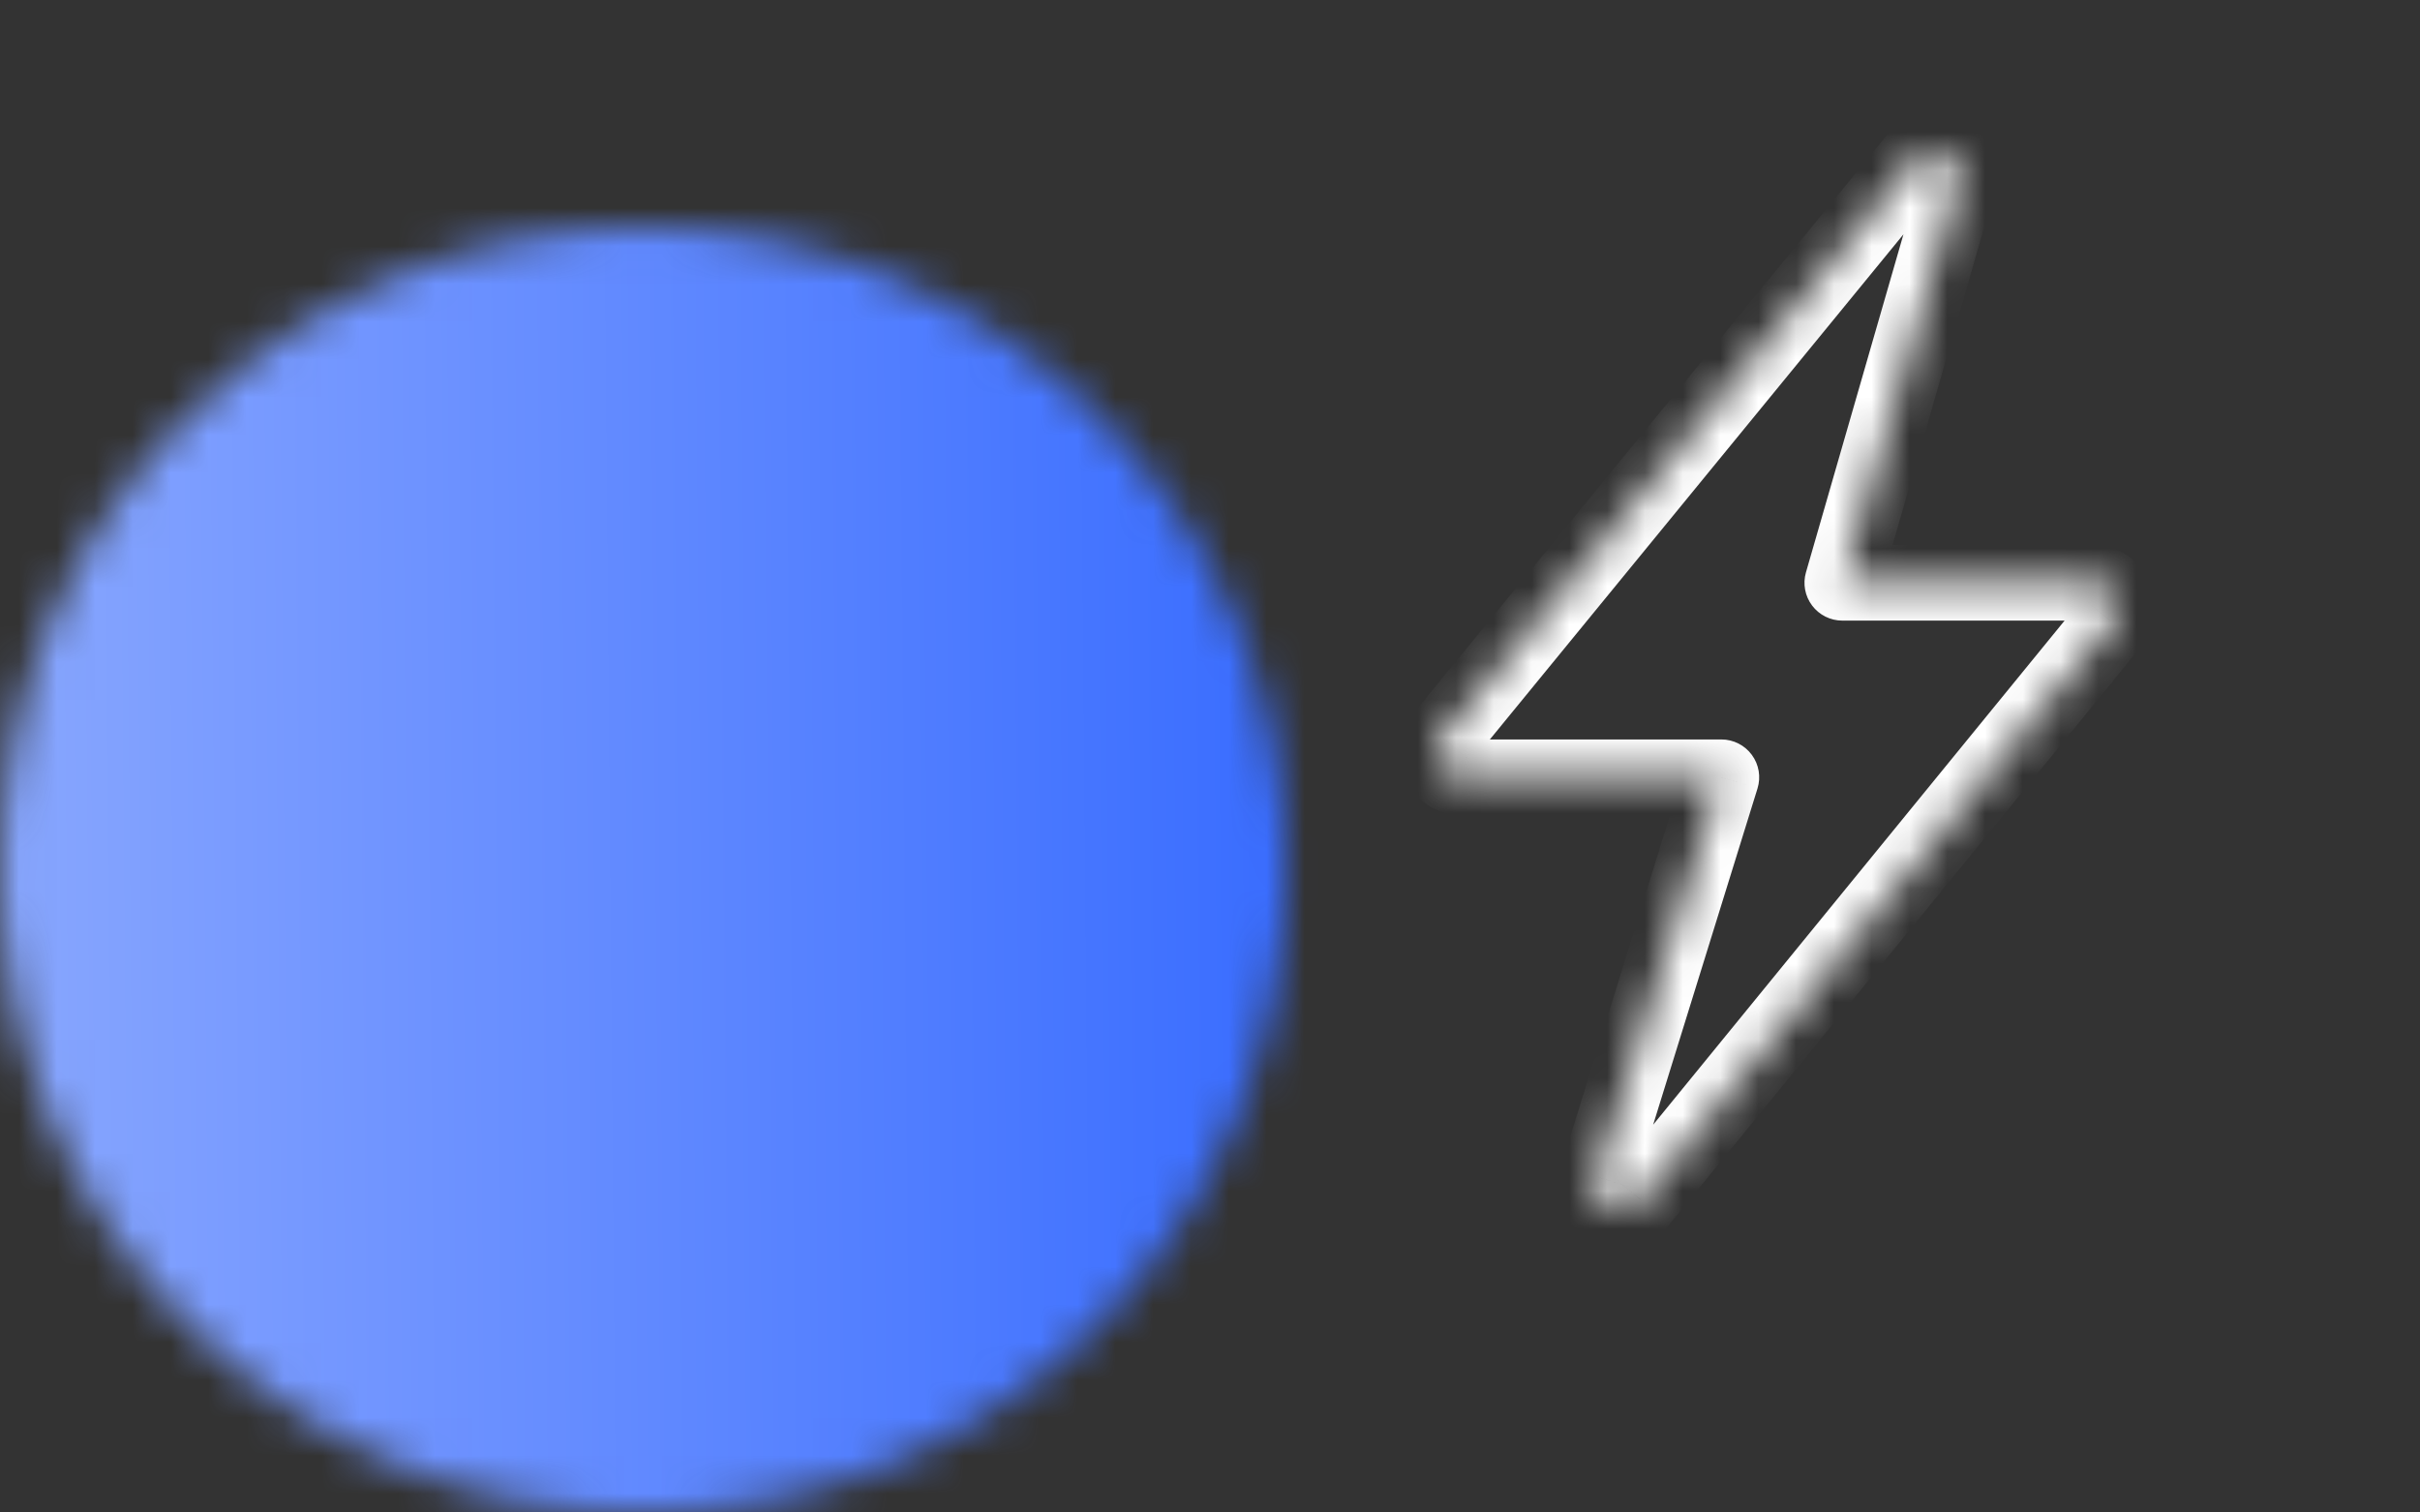 <svg width="64" height="40" viewBox="0 0 64 40" fill="none" xmlns="http://www.w3.org/2000/svg">
<rect x="0" y="0" width="64" height="40" fill="#333333" stroke="none"/>
<g clip-path="url(#clip0_1093_562)">
<mask id="mask0_1093_562" style="mask-type:alpha" maskUnits="userSpaceOnUse" x="0" y="6" width="35" height="35">
<circle cx="17.013" cy="23.013" r="17.013" fill="#C4C4C4"/>
</mask>
<g mask="url(#mask0_1093_562)">
<rect width="35.727" height="42.532" transform="matrix(-1 0 0 1 34.876 1.747)" fill="url(#paint0_linear_1093_562)"/>
</g>
<mask id="path-3-inside-1_1093_562" fill="white">
<path d="M51.059 4C50.895 4.028 50.749 4.113 50.649 4.242L44.397 11.877L41.271 15.694L38.145 19.512C37.986 19.705 37.955 19.969 38.065 20.192C38.176 20.416 38.406 20.556 38.657 20.556H45.524L42.244 31.125C42.124 31.429 42.255 31.77 42.547 31.924C42.839 32.077 43.2 31.994 43.392 31.728L55.855 16.458C56.014 16.264 56.045 16 55.935 15.777C55.824 15.553 55.594 15.413 55.343 15.413H48.722L51.776 4.824C51.835 4.626 51.794 4.41 51.663 4.247C51.533 4.083 51.33 3.993 51.12 4C51.1 4 51.079 4 51.059 4Z"/>
</mask>
<path d="M51.059 4V3C51.003 3 50.947 3.005 50.892 3.014L51.059 4ZM50.649 4.242L51.422 4.875C51.427 4.869 51.432 4.863 51.437 4.857L50.649 4.242ZM38.145 19.512L38.917 20.146L38.919 20.145L38.145 19.512ZM38.065 20.192L37.168 20.634L37.168 20.634L38.065 20.192ZM45.524 20.556L46.479 20.853C46.573 20.549 46.518 20.219 46.329 19.963C46.141 19.707 45.842 19.556 45.524 19.556V20.556ZM42.244 31.125L43.174 31.493C43.184 31.47 43.192 31.446 43.2 31.421L42.244 31.125ZM42.547 31.924L42.082 32.809L42.082 32.809L42.547 31.924ZM43.392 31.728L42.618 31.095C42.605 31.111 42.593 31.126 42.581 31.142L43.392 31.728ZM55.855 16.458L55.083 15.823L55.081 15.825L55.855 16.458ZM55.935 15.777L56.832 15.335L56.832 15.335L55.935 15.777ZM48.722 15.413L47.761 15.136C47.674 15.438 47.734 15.763 47.923 16.014C48.112 16.265 48.408 16.413 48.722 16.413V15.413ZM51.776 4.824L50.817 4.539L50.815 4.547L51.776 4.824ZM51.663 4.247L50.883 4.871L50.883 4.871L51.663 4.247ZM51.12 4V5C51.132 5 51.144 5 51.156 5L51.12 4ZM44.397 11.877L43.623 11.243L44.397 11.877ZM41.271 15.694L40.497 15.06L40.497 15.06L41.271 15.694ZM50.892 3.014C50.491 3.082 50.12 3.294 49.86 3.626L51.437 4.857C51.377 4.933 51.298 4.974 51.225 4.987L50.892 3.014ZM37.372 18.877C36.965 19.372 36.884 20.057 37.168 20.634L38.962 19.75C39.027 19.881 39.007 20.038 38.917 20.146L37.372 18.877ZM37.168 20.634C37.451 21.208 38.035 21.556 38.657 21.556V19.556C38.778 19.556 38.9 19.624 38.962 19.75L37.168 20.634ZM38.657 21.556H45.524V19.556H38.657V21.556ZM44.569 20.26L41.289 30.828L43.2 31.421L46.479 20.853L44.569 20.26ZM41.315 30.756C41.001 31.549 41.35 32.425 42.082 32.809L43.011 31.038C43.16 31.116 43.247 31.309 43.174 31.493L41.315 30.756ZM42.082 32.809C42.808 33.19 43.715 32.989 44.203 32.313L42.581 31.142C42.685 30.999 42.869 30.963 43.011 31.038L42.082 32.809ZM44.167 32.36L56.63 17.09L55.081 15.825L42.618 31.095L44.167 32.36ZM56.628 17.092C57.035 16.597 57.116 15.912 56.832 15.335L55.038 16.219C54.973 16.089 54.993 15.931 55.083 15.823L56.628 17.092ZM56.832 15.335C56.549 14.761 55.965 14.413 55.343 14.413V16.413C55.222 16.413 55.1 16.346 55.038 16.219L56.832 15.335ZM55.343 14.413H48.722V16.413H55.343V14.413ZM49.683 15.69L52.737 5.101L50.815 4.547L47.761 15.136L49.683 15.69ZM52.735 5.109C52.886 4.599 52.781 4.043 52.444 3.622L50.883 4.871C50.807 4.777 50.784 4.653 50.817 4.539L52.735 5.109ZM52.444 3.622C52.11 3.205 51.602 2.983 51.084 3.001L51.156 5C51.059 5.003 50.955 4.962 50.883 4.871L52.444 3.622ZM51.12 3C51.12 3 51.12 3 51.12 3C51.12 3 51.12 3 51.12 3C51.12 3 51.12 3 51.12 3C51.12 3 51.12 3 51.12 3C51.12 3 51.12 3 51.12 3C51.12 3 51.119 3 51.119 3C51.119 3 51.119 3 51.119 3C51.119 3 51.119 3 51.119 3C51.119 3 51.119 3 51.119 3C51.119 3 51.119 3 51.119 3C51.119 3 51.119 3 51.119 3C51.119 3 51.119 3 51.119 3C51.119 3 51.119 3 51.119 3C51.118 3 51.118 3 51.118 3C51.118 3 51.118 3 51.118 3C51.118 3 51.118 3 51.118 3C51.118 3 51.118 3 51.118 3C51.118 3 51.118 3 51.118 3C51.118 3 51.118 3 51.118 3C51.118 3 51.118 3 51.118 3C51.118 3 51.118 3 51.118 3C51.118 3 51.117 3 51.117 3C51.117 3 51.117 3 51.117 3C51.117 3 51.117 3 51.117 3C51.117 3 51.117 3 51.117 3C51.117 3 51.117 3 51.117 3C51.117 3 51.117 3 51.117 3C51.117 3 51.117 3 51.117 3C51.117 3 51.117 3 51.117 3C51.117 3 51.117 3 51.117 3C51.117 3 51.116 3 51.116 3C51.116 3 51.116 3 51.116 3C51.116 3 51.116 3 51.116 3C51.116 3 51.116 3 51.116 3C51.116 3 51.116 3 51.116 3C51.116 3 51.116 3 51.116 3C51.116 3 51.116 3 51.116 3C51.116 3 51.116 3 51.116 3C51.115 3 51.115 3 51.115 3C51.115 3 51.115 3 51.115 3C51.115 3 51.115 3 51.115 3C51.115 3 51.115 3 51.115 3C51.115 3 51.115 3 51.115 3C51.115 3 51.115 3 51.115 3C51.115 3 51.115 3 51.115 3C51.115 3 51.115 3 51.115 3C51.115 3 51.114 3 51.114 3C51.114 3 51.114 3 51.114 3C51.114 3 51.114 3 51.114 3C51.114 3 51.114 3 51.114 3C51.114 3 51.114 3 51.114 3C51.114 3 51.114 3 51.114 3C51.114 3 51.114 3 51.114 3C51.114 3 51.114 3 51.114 3C51.114 3 51.114 3 51.114 3C51.114 3 51.113 3 51.113 3C51.113 3 51.113 3 51.113 3C51.113 3 51.113 3 51.113 3C51.113 3 51.113 3 51.113 3C51.113 3 51.113 3 51.113 3C51.113 3 51.113 3 51.113 3C51.113 3 51.113 3 51.113 3C51.113 3 51.113 3 51.113 3C51.112 3 51.112 3 51.112 3C51.112 3 51.112 3 51.112 3C51.112 3 51.112 3 51.112 3C51.112 3 51.112 3 51.112 3C51.112 3 51.112 3 51.112 3C51.112 3 51.112 3 51.112 3C51.112 3 51.112 3 51.112 3C51.112 3 51.112 3 51.112 3C51.112 3 51.111 3 51.111 3C51.111 3 51.111 3 51.111 3C51.111 3 51.111 3 51.111 3C51.111 3 51.111 3 51.111 3C51.111 3 51.111 3 51.111 3C51.111 3 51.111 3 51.111 3C51.111 3 51.111 3 51.111 3C51.111 3 51.111 3 51.111 3C51.111 3 51.111 3 51.111 3C51.111 3 51.11 3 51.11 3C51.11 3 51.11 3 51.11 3C51.11 3 51.11 3 51.11 3C51.11 3 51.11 3 51.11 3C51.11 3 51.11 3 51.11 3C51.11 3 51.11 3 51.11 3C51.11 3 51.11 3 51.11 3C51.11 3 51.11 3 51.109 3C51.109 3 51.109 3 51.109 3C51.109 3 51.109 3 51.109 3C51.109 3 51.109 3 51.109 3C51.109 3 51.109 3 51.109 3C51.109 3 51.109 3 51.109 3C51.109 3 51.109 3 51.109 3C51.109 3 51.109 3 51.109 3C51.109 3 51.109 3 51.109 3C51.108 3 51.108 3 51.108 3C51.108 3 51.108 3 51.108 3C51.108 3 51.108 3 51.108 3C51.108 3 51.108 3 51.108 3C51.108 3 51.108 3 51.108 3C51.108 3 51.108 3 51.108 3C51.108 3 51.108 3 51.108 3C51.108 3 51.108 3 51.108 3C51.108 3 51.108 3 51.108 3C51.108 3 51.107 3 51.107 3C51.107 3 51.107 3 51.107 3C51.107 3 51.107 3 51.107 3C51.107 3 51.107 3 51.107 3C51.107 3 51.107 3 51.107 3C51.107 3 51.107 3 51.107 3C51.107 3 51.107 3 51.107 3C51.107 3 51.107 3 51.106 3C51.106 3 51.106 3 51.106 3C51.106 3 51.106 3 51.106 3C51.106 3 51.106 3 51.106 3C51.106 3 51.106 3 51.106 3C51.106 3 51.106 3 51.106 3C51.106 3 51.106 3 51.106 3C51.106 3 51.106 3 51.106 3C51.106 3 51.106 3 51.106 3C51.105 3 51.105 3 51.105 3C51.105 3 51.105 3 51.105 3C51.105 3 51.105 3 51.105 3C51.105 3 51.105 3 51.105 3C51.105 3 51.105 3 51.105 3C51.105 3 51.105 3 51.105 3C51.105 3 51.105 3 51.105 3C51.105 3 51.105 3 51.105 3C51.105 3 51.105 3 51.105 3C51.105 3 51.104 3 51.104 3C51.104 3 51.104 3 51.104 3C51.104 3 51.104 3 51.104 3C51.104 3 51.104 3 51.104 3C51.104 3 51.104 3 51.104 3C51.104 3 51.104 3 51.104 3C51.104 3 51.104 3 51.104 3C51.104 3 51.104 3 51.103 3C51.103 3 51.103 3 51.103 3C51.103 3 51.103 3 51.103 3C51.103 3 51.103 3 51.103 3C51.103 3 51.103 3 51.103 3C51.103 3 51.103 3 51.103 3C51.103 3 51.103 3 51.103 3C51.103 3 51.103 3 51.103 3C51.103 3 51.103 3 51.103 3C51.102 3 51.102 3 51.102 3C51.102 3 51.102 3 51.102 3C51.102 3 51.102 3 51.102 3C51.102 3 51.102 3 51.102 3C51.102 3 51.102 3 51.102 3C51.102 3 51.102 3 51.102 3C51.102 3 51.102 3 51.102 3C51.102 3 51.102 3 51.102 3C51.102 3 51.102 3 51.102 3C51.102 3 51.101 3 51.101 3C51.101 3 51.101 3 51.101 3C51.101 3 51.101 3 51.101 3C51.101 3 51.101 3 51.101 3C51.101 3 51.101 3 51.101 3C51.101 3 51.101 3 51.101 3C51.101 3 51.101 3 51.101 3C51.101 3 51.101 3 51.1 3C51.1 3 51.1 3 51.1 3C51.1 3 51.1 3 51.1 3C51.1 3 51.1 3 51.1 3C51.1 3 51.1 3 51.1 3C51.1 3 51.1 3 51.1 3C51.1 3 51.1 3 51.1 3C51.1 3 51.1 3 51.1 3C51.1 3 51.1 3 51.1 3C51.099 3 51.099 3 51.099 3C51.099 3 51.099 3 51.099 3C51.099 3 51.099 3 51.099 3C51.099 3 51.099 3 51.099 3C51.099 3 51.099 3 51.099 3C51.099 3 51.099 3 51.099 3C51.099 3 51.099 3 51.099 3C51.099 3 51.099 3 51.099 3C51.099 3 51.099 3 51.099 3C51.099 3 51.098 3 51.098 3C51.098 3 51.098 3 51.098 3C51.098 3 51.098 3 51.098 3C51.098 3 51.098 3 51.098 3C51.098 3 51.098 3 51.098 3C51.098 3 51.098 3 51.098 3C51.098 3 51.098 3 51.098 3C51.098 3 51.098 3 51.097 3C51.097 3 51.097 3 51.097 3C51.097 3 51.097 3 51.097 3C51.097 3 51.097 3 51.097 3C51.097 3 51.097 3 51.097 3C51.097 3 51.097 3 51.097 3C51.097 3 51.097 3 51.097 3C51.097 3 51.097 3 51.097 3C51.097 3 51.097 3 51.097 3C51.096 3 51.096 3 51.096 3C51.096 3 51.096 3 51.096 3C51.096 3 51.096 3 51.096 3C51.096 3 51.096 3 51.096 3C51.096 3 51.096 3 51.096 3C51.096 3 51.096 3 51.096 3C51.096 3 51.096 3 51.096 3C51.096 3 51.096 3 51.096 3C51.096 3 51.096 3 51.096 3C51.096 3 51.095 3 51.095 3C51.095 3 51.095 3 51.095 3C51.095 3 51.095 3 51.095 3C51.095 3 51.095 3 51.095 3C51.095 3 51.095 3 51.095 3C51.095 3 51.095 3 51.095 3C51.095 3 51.095 3 51.095 3C51.095 3 51.095 3 51.094 3C51.094 3 51.094 3 51.094 3C51.094 3 51.094 3 51.094 3C51.094 3 51.094 3 51.094 3C51.094 3 51.094 3 51.094 3C51.094 3 51.094 3 51.094 3C51.094 3 51.094 3 51.094 3C51.094 3 51.094 3 51.094 3C51.094 3 51.094 3 51.094 3C51.093 3 51.093 3 51.093 3C51.093 3 51.093 3 51.093 3C51.093 3 51.093 3 51.093 3C51.093 3 51.093 3 51.093 3C51.093 3 51.093 3 51.093 3C51.093 3 51.093 3 51.093 3C51.093 3 51.093 3 51.093 3C51.093 3 51.093 3 51.093 3C51.093 3 51.093 3 51.093 3C51.093 3 51.092 3 51.092 3C51.092 3 51.092 3 51.092 3C51.092 3 51.092 3 51.092 3C51.092 3 51.092 3 51.092 3C51.092 3 51.092 3 51.092 3C51.092 3 51.092 3 51.092 3C51.092 3 51.092 3 51.092 3C51.092 3 51.092 3 51.092 3C51.092 3 51.092 3 51.091 3C51.091 3 51.091 3 51.091 3C51.091 3 51.091 3 51.091 3C51.091 3 51.091 3 51.091 3C51.091 3 51.091 3 51.091 3C51.091 3 51.091 3 51.091 3C51.091 3 51.091 3 51.091 3C51.091 3 51.091 3 51.091 3C51.09 3 51.09 3 51.09 3C51.09 3 51.09 3 51.09 3C51.09 3 51.09 3 51.09 3C51.09 3 51.09 3 51.09 3C51.09 3 51.09 3 51.09 3C51.09 3 51.09 3 51.09 3C51.09 3 51.09 3 51.09 3C51.09 3 51.09 3 51.09 3C51.09 3 51.09 3 51.09 3C51.09 3 51.089 3 51.089 3C51.089 3 51.089 3 51.089 3C51.089 3 51.089 3 51.089 3C51.089 3 51.089 3 51.089 3C51.089 3 51.089 3 51.089 3C51.089 3 51.089 3 51.089 3C51.089 3 51.089 3 51.089 3C51.089 3 51.089 3 51.089 3C51.089 3 51.089 3 51.088 3C51.088 3 51.088 3 51.088 3C51.088 3 51.088 3 51.088 3C51.088 3 51.088 3 51.088 3C51.088 3 51.088 3 51.088 3C51.088 3 51.088 3 51.088 3C51.088 3 51.088 3 51.088 3C51.088 3 51.088 3 51.088 3C51.087 3 51.087 3 51.087 3C51.087 3 51.087 3 51.087 3C51.087 3 51.087 3 51.087 3C51.087 3 51.087 3 51.087 3C51.087 3 51.087 3 51.087 3C51.087 3 51.087 3 51.087 3C51.087 3 51.087 3 51.087 3C51.087 3 51.087 3 51.087 3C51.087 3 51.087 3 51.087 3C51.086 3 51.086 3 51.086 3C51.086 3 51.086 3 51.086 3C51.086 3 51.086 3 51.086 3C51.086 3 51.086 3 51.086 3C51.086 3 51.086 3 51.086 3C51.086 3 51.086 3 51.086 3C51.086 3 51.086 3 51.086 3C51.086 3 51.086 3 51.086 3C51.086 3 51.085 3 51.085 3C51.085 3 51.085 3 51.085 3C51.085 3 51.085 3 51.085 3C51.085 3 51.085 3 51.085 3C51.085 3 51.085 3 51.085 3C51.085 3 51.085 3 51.085 3C51.085 3 51.085 3 51.085 3C51.085 3 51.085 3 51.085 3C51.084 3 51.084 3 51.084 3C51.084 3 51.084 3 51.084 3C51.084 3 51.084 3 51.084 3C51.084 3 51.084 3 51.084 3C51.084 3 51.084 3 51.084 3C51.084 3 51.084 3 51.084 3C51.084 3 51.084 3 51.084 3C51.084 3 51.084 3 51.084 3C51.084 3 51.084 3 51.084 3C51.083 3 51.083 3 51.083 3C51.083 3 51.083 3 51.083 3C51.083 3 51.083 3 51.083 3C51.083 3 51.083 3 51.083 3C51.083 3 51.083 3 51.083 3C51.083 3 51.083 3 51.083 3C51.083 3 51.083 3 51.083 3C51.083 3 51.083 3 51.083 3C51.083 3 51.082 3 51.082 3C51.082 3 51.082 3 51.082 3C51.082 3 51.082 3 51.082 3C51.082 3 51.082 3 51.082 3C51.082 3 51.082 3 51.082 3C51.082 3 51.082 3 51.082 3C51.082 3 51.082 3 51.082 3C51.082 3 51.082 3 51.082 3C51.081 3 51.081 3 51.081 3C51.081 3 51.081 3 51.081 3C51.081 3 51.081 3 51.081 3C51.081 3 51.081 3 51.081 3C51.081 3 51.081 3 51.081 3C51.081 3 51.081 3 51.081 3C51.081 3 51.081 3 51.081 3C51.081 3 51.081 3 51.081 3C51.081 3 51.081 3 51.081 3C51.08 3 51.08 3 51.08 3C51.08 3 51.08 3 51.08 3C51.08 3 51.08 3 51.08 3C51.08 3 51.08 3 51.08 3C51.08 3 51.08 3 51.08 3C51.08 3 51.08 3 51.08 3C51.08 3 51.08 3 51.08 3C51.08 3 51.08 3 51.08 3C51.08 3 51.079 3 51.079 3C51.079 3 51.079 3 51.079 3C51.079 3 51.079 3 51.079 3C51.079 3 51.079 3 51.079 3C51.079 3 51.079 3 51.079 3C51.079 3 51.079 3 51.079 3C51.079 3 51.079 3 51.079 3C51.079 3 51.079 3 51.079 3C51.078 3 51.078 3 51.078 3C51.078 3 51.078 3 51.078 3C51.078 3 51.078 3 51.078 3C51.078 3 51.078 3 51.078 3C51.078 3 51.078 3 51.078 3C51.078 3 51.078 3 51.078 3C51.078 3 51.078 3 51.078 3C51.078 3 51.078 3 51.078 3C51.078 3 51.078 3 51.078 3C51.077 3 51.077 3 51.077 3C51.077 3 51.077 3 51.077 3C51.077 3 51.077 3 51.077 3C51.077 3 51.077 3 51.077 3C51.077 3 51.077 3 51.077 3C51.077 3 51.077 3 51.077 3C51.077 3 51.077 3 51.077 3C51.077 3 51.077 3 51.077 3C51.077 3 51.076 3 51.076 3C51.076 3 51.076 3 51.076 3C51.076 3 51.076 3 51.076 3C51.076 3 51.076 3 51.076 3C51.076 3 51.076 3 51.076 3C51.076 3 51.076 3 51.076 3C51.076 3 51.076 3 51.076 3C51.076 3 51.076 3 51.076 3C51.075 3 51.075 3 51.075 3C51.075 3 51.075 3 51.075 3C51.075 3 51.075 3 51.075 3C51.075 3 51.075 3 51.075 3C51.075 3 51.075 3 51.075 3C51.075 3 51.075 3 51.075 3C51.075 3 51.075 3 51.075 3C51.075 3 51.075 3 51.075 3C51.075 3 51.075 3 51.075 3C51.074 3 51.074 3 51.074 3C51.074 3 51.074 3 51.074 3C51.074 3 51.074 3 51.074 3C51.074 3 51.074 3 51.074 3C51.074 3 51.074 3 51.074 3C51.074 3 51.074 3 51.074 3C51.074 3 51.074 3 51.074 3C51.074 3 51.074 3 51.074 3C51.074 3 51.073 3 51.073 3C51.073 3 51.073 3 51.073 3C51.073 3 51.073 3 51.073 3C51.073 3 51.073 3 51.073 3C51.073 3 51.073 3 51.073 3C51.073 3 51.073 3 51.073 3C51.073 3 51.073 3 51.073 3C51.073 3 51.073 3 51.073 3C51.072 3 51.072 3 51.072 3C51.072 3 51.072 3 51.072 3C51.072 3 51.072 3 51.072 3C51.072 3 51.072 3 51.072 3C51.072 3 51.072 3 51.072 3C51.072 3 51.072 3 51.072 3C51.072 3 51.072 3 51.072 3C51.072 3 51.072 3 51.072 3C51.072 3 51.072 3 51.072 3C51.071 3 51.071 3 51.071 3C51.071 3 51.071 3 51.071 3C51.071 3 51.071 3 51.071 3C51.071 3 51.071 3 51.071 3C51.071 3 51.071 3 51.071 3C51.071 3 51.071 3 51.071 3C51.071 3 51.071 3 51.071 3C51.071 3 51.071 3 51.071 3C51.071 3 51.07 3 51.07 3C51.07 3 51.07 3 51.07 3C51.07 3 51.07 3 51.07 3C51.07 3 51.07 3 51.07 3C51.07 3 51.07 3 51.07 3C51.07 3 51.07 3 51.07 3C51.07 3 51.07 3 51.07 3C51.07 3 51.07 3 51.07 3C51.069 3 51.069 3 51.069 3C51.069 3 51.069 3 51.069 3C51.069 3 51.069 3 51.069 3C51.069 3 51.069 3 51.069 3C51.069 3 51.069 3 51.069 3C51.069 3 51.069 3 51.069 3C51.069 3 51.069 3 51.069 3C51.069 3 51.069 3 51.069 3C51.069 3 51.069 3 51.069 3C51.068 3 51.068 3 51.068 3C51.068 3 51.068 3 51.068 3C51.068 3 51.068 3 51.068 3C51.068 3 51.068 3 51.068 3C51.068 3 51.068 3 51.068 3C51.068 3 51.068 3 51.068 3C51.068 3 51.068 3 51.068 3C51.068 3 51.068 3 51.068 3C51.068 3 51.067 3 51.067 3C51.067 3 51.067 3 51.067 3C51.067 3 51.067 3 51.067 3C51.067 3 51.067 3 51.067 3C51.067 3 51.067 3 51.067 3C51.067 3 51.067 3 51.067 3C51.067 3 51.067 3 51.067 3C51.067 3 51.067 3 51.067 3C51.066 3 51.066 3 51.066 3C51.066 3 51.066 3 51.066 3C51.066 3 51.066 3 51.066 3C51.066 3 51.066 3 51.066 3C51.066 3 51.066 3 51.066 3C51.066 3 51.066 3 51.066 3C51.066 3 51.066 3 51.066 3C51.066 3 51.066 3 51.066 3C51.066 3 51.066 3 51.066 3C51.065 3 51.065 3 51.065 3C51.065 3 51.065 3 51.065 3C51.065 3 51.065 3 51.065 3C51.065 3 51.065 3 51.065 3C51.065 3 51.065 3 51.065 3C51.065 3 51.065 3 51.065 3C51.065 3 51.065 3 51.065 3C51.065 3 51.065 3 51.065 3C51.065 3 51.064 3 51.064 3C51.064 3 51.064 3 51.064 3C51.064 3 51.064 3 51.064 3C51.064 3 51.064 3 51.064 3C51.064 3 51.064 3 51.064 3C51.064 3 51.064 3 51.064 3C51.064 3 51.064 3 51.064 3C51.064 3 51.064 3 51.063 3C51.063 3 51.063 3 51.063 3C51.063 3 51.063 3 51.063 3C51.063 3 51.063 3 51.063 3C51.063 3 51.063 3 51.063 3C51.063 3 51.063 3 51.063 3C51.063 3 51.063 3 51.063 3C51.063 3 51.063 3 51.063 3C51.063 3 51.063 3 51.063 3C51.062 3 51.062 3 51.062 3C51.062 3 51.062 3 51.062 3C51.062 3 51.062 3 51.062 3C51.062 3 51.062 3 51.062 3C51.062 3 51.062 3 51.062 3C51.062 3 51.062 3 51.062 3C51.062 3 51.062 3 51.062 3C51.062 3 51.062 3 51.062 3C51.062 3 51.062 3 51.062 3C51.062 3 51.061 3 51.061 3C51.061 3 51.061 3 51.061 3C51.061 3 51.061 3 51.061 3C51.061 3 51.061 3 51.061 3C51.061 3 51.061 3 51.061 3C51.061 3 51.061 3 51.061 3C51.061 3 51.061 3 51.061 3C51.061 3 51.061 3 51.06 3C51.06 3 51.06 3 51.06 3C51.06 3 51.06 3 51.06 3C51.06 3 51.06 3 51.06 3C51.06 3 51.06 3 51.06 3C51.06 3 51.06 3 51.06 3C51.06 3 51.06 3 51.06 3C51.06 3 51.06 3 51.06 3C51.06 3 51.06 3 51.06 3C51.059 3 51.059 3 51.059 3C51.059 3 51.059 3 51.059 3C51.059 3 51.059 3 51.059 3C51.059 3 51.059 3 51.059 3C51.059 3 51.059 3 51.059 3C51.059 3 51.059 3 51.059 3C51.059 3 51.059 3 51.059 3C51.059 3 51.059 3 51.059 3V5C51.059 5 51.059 5 51.059 5C51.059 5 51.059 5 51.059 5C51.059 5 51.059 5 51.059 5C51.059 5 51.059 5 51.059 5C51.059 5 51.059 5 51.059 5C51.059 5 51.059 5 51.059 5C51.059 5 51.059 5 51.059 5C51.059 5 51.059 5 51.06 5C51.06 5 51.06 5 51.06 5C51.06 5 51.06 5 51.06 5C51.06 5 51.06 5 51.06 5C51.06 5 51.06 5 51.06 5C51.06 5 51.06 5 51.06 5C51.06 5 51.06 5 51.06 5C51.06 5 51.06 5 51.06 5C51.06 5 51.06 5 51.06 5C51.061 5 51.061 5 51.061 5C51.061 5 51.061 5 51.061 5C51.061 5 51.061 5 51.061 5C51.061 5 51.061 5 51.061 5C51.061 5 51.061 5 51.061 5C51.061 5 51.061 5 51.061 5C51.061 5 51.061 5 51.061 5C51.061 5 51.062 5 51.062 5C51.062 5 51.062 5 51.062 5C51.062 5 51.062 5 51.062 5C51.062 5 51.062 5 51.062 5C51.062 5 51.062 5 51.062 5C51.062 5 51.062 5 51.062 5C51.062 5 51.062 5 51.062 5C51.062 5 51.062 5 51.062 5C51.062 5 51.062 5 51.062 5C51.062 5 51.062 5 51.063 5C51.063 5 51.063 5 51.063 5C51.063 5 51.063 5 51.063 5C51.063 5 51.063 5 51.063 5C51.063 5 51.063 5 51.063 5C51.063 5 51.063 5 51.063 5C51.063 5 51.063 5 51.063 5C51.063 5 51.063 5 51.063 5C51.063 5 51.063 5 51.063 5C51.064 5 51.064 5 51.064 5C51.064 5 51.064 5 51.064 5C51.064 5 51.064 5 51.064 5C51.064 5 51.064 5 51.064 5C51.064 5 51.064 5 51.064 5C51.064 5 51.064 5 51.064 5C51.064 5 51.064 5 51.064 5C51.064 5 51.065 5 51.065 5C51.065 5 51.065 5 51.065 5C51.065 5 51.065 5 51.065 5C51.065 5 51.065 5 51.065 5C51.065 5 51.065 5 51.065 5C51.065 5 51.065 5 51.065 5C51.065 5 51.065 5 51.065 5C51.065 5 51.065 5 51.065 5C51.065 5 51.065 5 51.066 5C51.066 5 51.066 5 51.066 5C51.066 5 51.066 5 51.066 5C51.066 5 51.066 5 51.066 5C51.066 5 51.066 5 51.066 5C51.066 5 51.066 5 51.066 5C51.066 5 51.066 5 51.066 5C51.066 5 51.066 5 51.066 5C51.066 5 51.066 5 51.066 5C51.066 5 51.066 5 51.067 5C51.067 5 51.067 5 51.067 5C51.067 5 51.067 5 51.067 5C51.067 5 51.067 5 51.067 5C51.067 5 51.067 5 51.067 5C51.067 5 51.067 5 51.067 5C51.067 5 51.067 5 51.067 5C51.067 5 51.067 5 51.067 5C51.067 5 51.068 5 51.068 5C51.068 5 51.068 5 51.068 5C51.068 5 51.068 5 51.068 5C51.068 5 51.068 5 51.068 5C51.068 5 51.068 5 51.068 5C51.068 5 51.068 5 51.068 5C51.068 5 51.068 5 51.068 5C51.068 5 51.068 5 51.068 5C51.068 5 51.068 5 51.069 5C51.069 5 51.069 5 51.069 5C51.069 5 51.069 5 51.069 5C51.069 5 51.069 5 51.069 5C51.069 5 51.069 5 51.069 5C51.069 5 51.069 5 51.069 5C51.069 5 51.069 5 51.069 5C51.069 5 51.069 5 51.069 5C51.069 5 51.069 5 51.069 5C51.069 5 51.069 5 51.07 5C51.07 5 51.07 5 51.07 5C51.07 5 51.07 5 51.07 5C51.07 5 51.07 5 51.07 5C51.07 5 51.07 5 51.07 5C51.07 5 51.07 5 51.07 5C51.07 5 51.07 5 51.07 5C51.07 5 51.07 5 51.07 5C51.07 5 51.071 5 51.071 5C51.071 5 51.071 5 51.071 5C51.071 5 51.071 5 51.071 5C51.071 5 51.071 5 51.071 5C51.071 5 51.071 5 51.071 5C51.071 5 51.071 5 51.071 5C51.071 5 51.071 5 51.071 5C51.071 5 51.071 5 51.071 5C51.071 5 51.071 5 51.072 5C51.072 5 51.072 5 51.072 5C51.072 5 51.072 5 51.072 5C51.072 5 51.072 5 51.072 5C51.072 5 51.072 5 51.072 5C51.072 5 51.072 5 51.072 5C51.072 5 51.072 5 51.072 5C51.072 5 51.072 5 51.072 5C51.072 5 51.072 5 51.072 5C51.072 5 51.072 5 51.073 5C51.073 5 51.073 5 51.073 5C51.073 5 51.073 5 51.073 5C51.073 5 51.073 5 51.073 5C51.073 5 51.073 5 51.073 5C51.073 5 51.073 5 51.073 5C51.073 5 51.073 5 51.073 5C51.073 5 51.073 5 51.073 5C51.073 5 51.074 5 51.074 5C51.074 5 51.074 5 51.074 5C51.074 5 51.074 5 51.074 5C51.074 5 51.074 5 51.074 5C51.074 5 51.074 5 51.074 5C51.074 5 51.074 5 51.074 5C51.074 5 51.074 5 51.074 5C51.074 5 51.074 5 51.074 5C51.074 5 51.074 5 51.075 5C51.075 5 51.075 5 51.075 5C51.075 5 51.075 5 51.075 5C51.075 5 51.075 5 51.075 5C51.075 5 51.075 5 51.075 5C51.075 5 51.075 5 51.075 5C51.075 5 51.075 5 51.075 5C51.075 5 51.075 5 51.075 5C51.075 5 51.075 5 51.075 5C51.075 5 51.075 5 51.076 5C51.076 5 51.076 5 51.076 5C51.076 5 51.076 5 51.076 5C51.076 5 51.076 5 51.076 5C51.076 5 51.076 5 51.076 5C51.076 5 51.076 5 51.076 5C51.076 5 51.076 5 51.076 5C51.076 5 51.076 5 51.076 5C51.076 5 51.077 5 51.077 5C51.077 5 51.077 5 51.077 5C51.077 5 51.077 5 51.077 5C51.077 5 51.077 5 51.077 5C51.077 5 51.077 5 51.077 5C51.077 5 51.077 5 51.077 5C51.077 5 51.077 5 51.077 5C51.077 5 51.077 5 51.077 5C51.077 5 51.077 5 51.078 5C51.078 5 51.078 5 51.078 5C51.078 5 51.078 5 51.078 5C51.078 5 51.078 5 51.078 5C51.078 5 51.078 5 51.078 5C51.078 5 51.078 5 51.078 5C51.078 5 51.078 5 51.078 5C51.078 5 51.078 5 51.078 5C51.078 5 51.078 5 51.078 5C51.078 5 51.078 5 51.079 5C51.079 5 51.079 5 51.079 5C51.079 5 51.079 5 51.079 5C51.079 5 51.079 5 51.079 5C51.079 5 51.079 5 51.079 5C51.079 5 51.079 5 51.079 5C51.079 5 51.079 5 51.079 5C51.079 5 51.079 5 51.079 5C51.079 5 51.08 5 51.08 5C51.08 5 51.08 5 51.08 5C51.08 5 51.08 5 51.08 5C51.08 5 51.08 5 51.08 5C51.08 5 51.08 5 51.08 5C51.08 5 51.08 5 51.08 5C51.08 5 51.08 5 51.08 5C51.08 5 51.08 5 51.08 5C51.08 5 51.08 5 51.081 5C51.081 5 51.081 5 51.081 5C51.081 5 51.081 5 51.081 5C51.081 5 51.081 5 51.081 5C51.081 5 51.081 5 51.081 5C51.081 5 51.081 5 51.081 5C51.081 5 51.081 5 51.081 5C51.081 5 51.081 5 51.081 5C51.081 5 51.081 5 51.081 5C51.081 5 51.081 5 51.082 5C51.082 5 51.082 5 51.082 5C51.082 5 51.082 5 51.082 5C51.082 5 51.082 5 51.082 5C51.082 5 51.082 5 51.082 5C51.082 5 51.082 5 51.082 5C51.082 5 51.082 5 51.082 5C51.082 5 51.082 5 51.082 5C51.082 5 51.083 5 51.083 5C51.083 5 51.083 5 51.083 5C51.083 5 51.083 5 51.083 5C51.083 5 51.083 5 51.083 5C51.083 5 51.083 5 51.083 5C51.083 5 51.083 5 51.083 5C51.083 5 51.083 5 51.083 5C51.083 5 51.083 5 51.083 5C51.083 5 51.083 5 51.084 5C51.084 5 51.084 5 51.084 5C51.084 5 51.084 5 51.084 5C51.084 5 51.084 5 51.084 5C51.084 5 51.084 5 51.084 5C51.084 5 51.084 5 51.084 5C51.084 5 51.084 5 51.084 5C51.084 5 51.084 5 51.084 5C51.084 5 51.084 5 51.084 5C51.084 5 51.084 5 51.085 5C51.085 5 51.085 5 51.085 5C51.085 5 51.085 5 51.085 5C51.085 5 51.085 5 51.085 5C51.085 5 51.085 5 51.085 5C51.085 5 51.085 5 51.085 5C51.085 5 51.085 5 51.085 5C51.085 5 51.085 5 51.085 5C51.085 5 51.086 5 51.086 5C51.086 5 51.086 5 51.086 5C51.086 5 51.086 5 51.086 5C51.086 5 51.086 5 51.086 5C51.086 5 51.086 5 51.086 5C51.086 5 51.086 5 51.086 5C51.086 5 51.086 5 51.086 5C51.086 5 51.086 5 51.086 5C51.086 5 51.086 5 51.087 5C51.087 5 51.087 5 51.087 5C51.087 5 51.087 5 51.087 5C51.087 5 51.087 5 51.087 5C51.087 5 51.087 5 51.087 5C51.087 5 51.087 5 51.087 5C51.087 5 51.087 5 51.087 5C51.087 5 51.087 5 51.087 5C51.087 5 51.087 5 51.087 5C51.087 5 51.087 5 51.088 5C51.088 5 51.088 5 51.088 5C51.088 5 51.088 5 51.088 5C51.088 5 51.088 5 51.088 5C51.088 5 51.088 5 51.088 5C51.088 5 51.088 5 51.088 5C51.088 5 51.088 5 51.088 5C51.088 5 51.088 5 51.088 5C51.089 5 51.089 5 51.089 5C51.089 5 51.089 5 51.089 5C51.089 5 51.089 5 51.089 5C51.089 5 51.089 5 51.089 5C51.089 5 51.089 5 51.089 5C51.089 5 51.089 5 51.089 5C51.089 5 51.089 5 51.089 5C51.089 5 51.089 5 51.089 5C51.089 5 51.09 5 51.09 5C51.09 5 51.09 5 51.09 5C51.09 5 51.09 5 51.09 5C51.09 5 51.09 5 51.09 5C51.09 5 51.09 5 51.09 5C51.09 5 51.09 5 51.09 5C51.09 5 51.09 5 51.09 5C51.09 5 51.09 5 51.09 5C51.09 5 51.09 5 51.09 5C51.09 5 51.09 5 51.091 5C51.091 5 51.091 5 51.091 5C51.091 5 51.091 5 51.091 5C51.091 5 51.091 5 51.091 5C51.091 5 51.091 5 51.091 5C51.091 5 51.091 5 51.091 5C51.091 5 51.091 5 51.091 5C51.091 5 51.091 5 51.091 5C51.092 5 51.092 5 51.092 5C51.092 5 51.092 5 51.092 5C51.092 5 51.092 5 51.092 5C51.092 5 51.092 5 51.092 5C51.092 5 51.092 5 51.092 5C51.092 5 51.092 5 51.092 5C51.092 5 51.092 5 51.092 5C51.092 5 51.092 5 51.092 5C51.092 5 51.093 5 51.093 5C51.093 5 51.093 5 51.093 5C51.093 5 51.093 5 51.093 5C51.093 5 51.093 5 51.093 5C51.093 5 51.093 5 51.093 5C51.093 5 51.093 5 51.093 5C51.093 5 51.093 5 51.093 5C51.093 5 51.093 5 51.093 5C51.093 5 51.093 5 51.093 5C51.093 5 51.093 5 51.094 5C51.094 5 51.094 5 51.094 5C51.094 5 51.094 5 51.094 5C51.094 5 51.094 5 51.094 5C51.094 5 51.094 5 51.094 5C51.094 5 51.094 5 51.094 5C51.094 5 51.094 5 51.094 5C51.094 5 51.094 5 51.094 5C51.094 5 51.094 5 51.094 5C51.095 5 51.095 5 51.095 5C51.095 5 51.095 5 51.095 5C51.095 5 51.095 5 51.095 5C51.095 5 51.095 5 51.095 5C51.095 5 51.095 5 51.095 5C51.095 5 51.095 5 51.095 5C51.095 5 51.095 5 51.095 5C51.095 5 51.096 5 51.096 5C51.096 5 51.096 5 51.096 5C51.096 5 51.096 5 51.096 5C51.096 5 51.096 5 51.096 5C51.096 5 51.096 5 51.096 5C51.096 5 51.096 5 51.096 5C51.096 5 51.096 5 51.096 5C51.096 5 51.096 5 51.096 5C51.096 5 51.096 5 51.096 5C51.096 5 51.096 5 51.097 5C51.097 5 51.097 5 51.097 5C51.097 5 51.097 5 51.097 5C51.097 5 51.097 5 51.097 5C51.097 5 51.097 5 51.097 5C51.097 5 51.097 5 51.097 5C51.097 5 51.097 5 51.097 5C51.097 5 51.097 5 51.097 5C51.097 5 51.097 5 51.097 5C51.098 5 51.098 5 51.098 5C51.098 5 51.098 5 51.098 5C51.098 5 51.098 5 51.098 5C51.098 5 51.098 5 51.098 5C51.098 5 51.098 5 51.098 5C51.098 5 51.098 5 51.098 5C51.098 5 51.098 5 51.098 5C51.098 5 51.099 5 51.099 5C51.099 5 51.099 5 51.099 5C51.099 5 51.099 5 51.099 5C51.099 5 51.099 5 51.099 5C51.099 5 51.099 5 51.099 5C51.099 5 51.099 5 51.099 5C51.099 5 51.099 5 51.099 5C51.099 5 51.099 5 51.099 5C51.099 5 51.099 5 51.099 5C51.099 5 51.099 5 51.1 5C51.1 5 51.1 5 51.1 5C51.1 5 51.1 5 51.1 5C51.1 5 51.1 5 51.1 5C51.1 5 51.1 5 51.1 5C51.1 5 51.1 5 51.1 5C51.1 5 51.1 5 51.1 5C51.1 5 51.1 5 51.1 5C51.1 5 51.1 5 51.1 5C51.101 5 51.101 5 51.101 5C51.101 5 51.101 5 51.101 5C51.101 5 51.101 5 51.101 5C51.101 5 51.101 5 51.101 5C51.101 5 51.101 5 51.101 5C51.101 5 51.101 5 51.101 5C51.101 5 51.101 5 51.101 5C51.101 5 51.102 5 51.102 5C51.102 5 51.102 5 51.102 5C51.102 5 51.102 5 51.102 5C51.102 5 51.102 5 51.102 5C51.102 5 51.102 5 51.102 5C51.102 5 51.102 5 51.102 5C51.102 5 51.102 5 51.102 5C51.102 5 51.102 5 51.102 5C51.102 5 51.102 5 51.102 5C51.102 5 51.102 5 51.103 5C51.103 5 51.103 5 51.103 5C51.103 5 51.103 5 51.103 5C51.103 5 51.103 5 51.103 5C51.103 5 51.103 5 51.103 5C51.103 5 51.103 5 51.103 5C51.103 5 51.103 5 51.103 5C51.103 5 51.103 5 51.103 5C51.103 5 51.103 5 51.103 5C51.104 5 51.104 5 51.104 5C51.104 5 51.104 5 51.104 5C51.104 5 51.104 5 51.104 5C51.104 5 51.104 5 51.104 5C51.104 5 51.104 5 51.104 5C51.104 5 51.104 5 51.104 5C51.104 5 51.104 5 51.104 5C51.104 5 51.105 5 51.105 5C51.105 5 51.105 5 51.105 5C51.105 5 51.105 5 51.105 5C51.105 5 51.105 5 51.105 5C51.105 5 51.105 5 51.105 5C51.105 5 51.105 5 51.105 5C51.105 5 51.105 5 51.105 5C51.105 5 51.105 5 51.105 5C51.105 5 51.105 5 51.105 5C51.105 5 51.105 5 51.106 5C51.106 5 51.106 5 51.106 5C51.106 5 51.106 5 51.106 5C51.106 5 51.106 5 51.106 5C51.106 5 51.106 5 51.106 5C51.106 5 51.106 5 51.106 5C51.106 5 51.106 5 51.106 5C51.106 5 51.106 5 51.106 5C51.106 5 51.106 5 51.106 5C51.107 5 51.107 5 51.107 5C51.107 5 51.107 5 51.107 5C51.107 5 51.107 5 51.107 5C51.107 5 51.107 5 51.107 5C51.107 5 51.107 5 51.107 5C51.107 5 51.107 5 51.107 5C51.107 5 51.107 5 51.107 5C51.107 5 51.108 5 51.108 5C51.108 5 51.108 5 51.108 5C51.108 5 51.108 5 51.108 5C51.108 5 51.108 5 51.108 5C51.108 5 51.108 5 51.108 5C51.108 5 51.108 5 51.108 5C51.108 5 51.108 5 51.108 5C51.108 5 51.108 5 51.108 5C51.108 5 51.108 5 51.108 5C51.108 5 51.108 5 51.109 5C51.109 5 51.109 5 51.109 5C51.109 5 51.109 5 51.109 5C51.109 5 51.109 5 51.109 5C51.109 5 51.109 5 51.109 5C51.109 5 51.109 5 51.109 5C51.109 5 51.109 5 51.109 5C51.109 5 51.109 5 51.109 5C51.109 5 51.109 5 51.109 5C51.11 5 51.11 5 51.11 5C51.11 5 51.11 5 51.11 5C51.11 5 51.11 5 51.11 5C51.11 5 51.11 5 51.11 5C51.11 5 51.11 5 51.11 5C51.11 5 51.11 5 51.11 5C51.11 5 51.11 5 51.11 5C51.11 5 51.111 5 51.111 5C51.111 5 51.111 5 51.111 5C51.111 5 51.111 5 51.111 5C51.111 5 51.111 5 51.111 5C51.111 5 51.111 5 51.111 5C51.111 5 51.111 5 51.111 5C51.111 5 51.111 5 51.111 5C51.111 5 51.111 5 51.111 5C51.111 5 51.111 5 51.111 5C51.111 5 51.112 5 51.112 5C51.112 5 51.112 5 51.112 5C51.112 5 51.112 5 51.112 5C51.112 5 51.112 5 51.112 5C51.112 5 51.112 5 51.112 5C51.112 5 51.112 5 51.112 5C51.112 5 51.112 5 51.112 5C51.112 5 51.112 5 51.112 5C51.112 5 51.112 5 51.113 5C51.113 5 51.113 5 51.113 5C51.113 5 51.113 5 51.113 5C51.113 5 51.113 5 51.113 5C51.113 5 51.113 5 51.113 5C51.113 5 51.113 5 51.113 5C51.113 5 51.113 5 51.113 5C51.113 5 51.113 5 51.113 5C51.113 5 51.114 5 51.114 5C51.114 5 51.114 5 51.114 5C51.114 5 51.114 5 51.114 5C51.114 5 51.114 5 51.114 5C51.114 5 51.114 5 51.114 5C51.114 5 51.114 5 51.114 5C51.114 5 51.114 5 51.114 5C51.114 5 51.114 5 51.114 5C51.114 5 51.114 5 51.114 5C51.114 5 51.115 5 51.115 5C51.115 5 51.115 5 51.115 5C51.115 5 51.115 5 51.115 5C51.115 5 51.115 5 51.115 5C51.115 5 51.115 5 51.115 5C51.115 5 51.115 5 51.115 5C51.115 5 51.115 5 51.115 5C51.115 5 51.115 5 51.115 5C51.115 5 51.115 5 51.116 5C51.116 5 51.116 5 51.116 5C51.116 5 51.116 5 51.116 5C51.116 5 51.116 5 51.116 5C51.116 5 51.116 5 51.116 5C51.116 5 51.116 5 51.116 5C51.116 5 51.116 5 51.116 5C51.116 5 51.116 5 51.116 5C51.116 5 51.117 5 51.117 5C51.117 5 51.117 5 51.117 5C51.117 5 51.117 5 51.117 5C51.117 5 51.117 5 51.117 5C51.117 5 51.117 5 51.117 5C51.117 5 51.117 5 51.117 5C51.117 5 51.117 5 51.117 5C51.117 5 51.117 5 51.117 5C51.117 5 51.117 5 51.117 5C51.117 5 51.118 5 51.118 5C51.118 5 51.118 5 51.118 5C51.118 5 51.118 5 51.118 5C51.118 5 51.118 5 51.118 5C51.118 5 51.118 5 51.118 5C51.118 5 51.118 5 51.118 5C51.118 5 51.118 5 51.118 5C51.118 5 51.118 5 51.118 5C51.118 5 51.118 5 51.119 5C51.119 5 51.119 5 51.119 5C51.119 5 51.119 5 51.119 5C51.119 5 51.119 5 51.119 5C51.119 5 51.119 5 51.119 5C51.119 5 51.119 5 51.119 5C51.119 5 51.119 5 51.119 5C51.119 5 51.119 5 51.119 5C51.119 5 51.12 5 51.12 5C51.12 5 51.12 5 51.12 5C51.12 5 51.12 5 51.12 5C51.12 5 51.12 5 51.12 5C51.12 5 51.12 5 51.12 5C51.12 5 51.12 5 51.12 5V3ZM49.875 3.608L43.623 11.243L45.17 12.51L51.422 4.875L49.875 3.608ZM43.623 11.243L40.497 15.06L42.044 16.328L45.17 12.51L43.623 11.243ZM40.497 15.06L37.371 18.878L38.919 20.145L42.044 16.328L40.497 15.06Z" fill="white" mask="url(#path-3-inside-1_1093_562)"/>
</g>
<defs>
<linearGradient id="paint0_linear_1093_562" x1="5.65445e-08" y1="9.855" x2="35.724" y2="10.166" gradientUnits="userSpaceOnUse">
<stop stop-color="#376BFF"/>
<stop offset="0.703" stop-color="#7195FF"/>
<stop offset="1" stop-color="#8AA8FE"/>
</linearGradient>
<clipPath id="clip0_1093_562">
<rect width="64" height="40" fill="white"/>
</clipPath>
</defs>
</svg>
